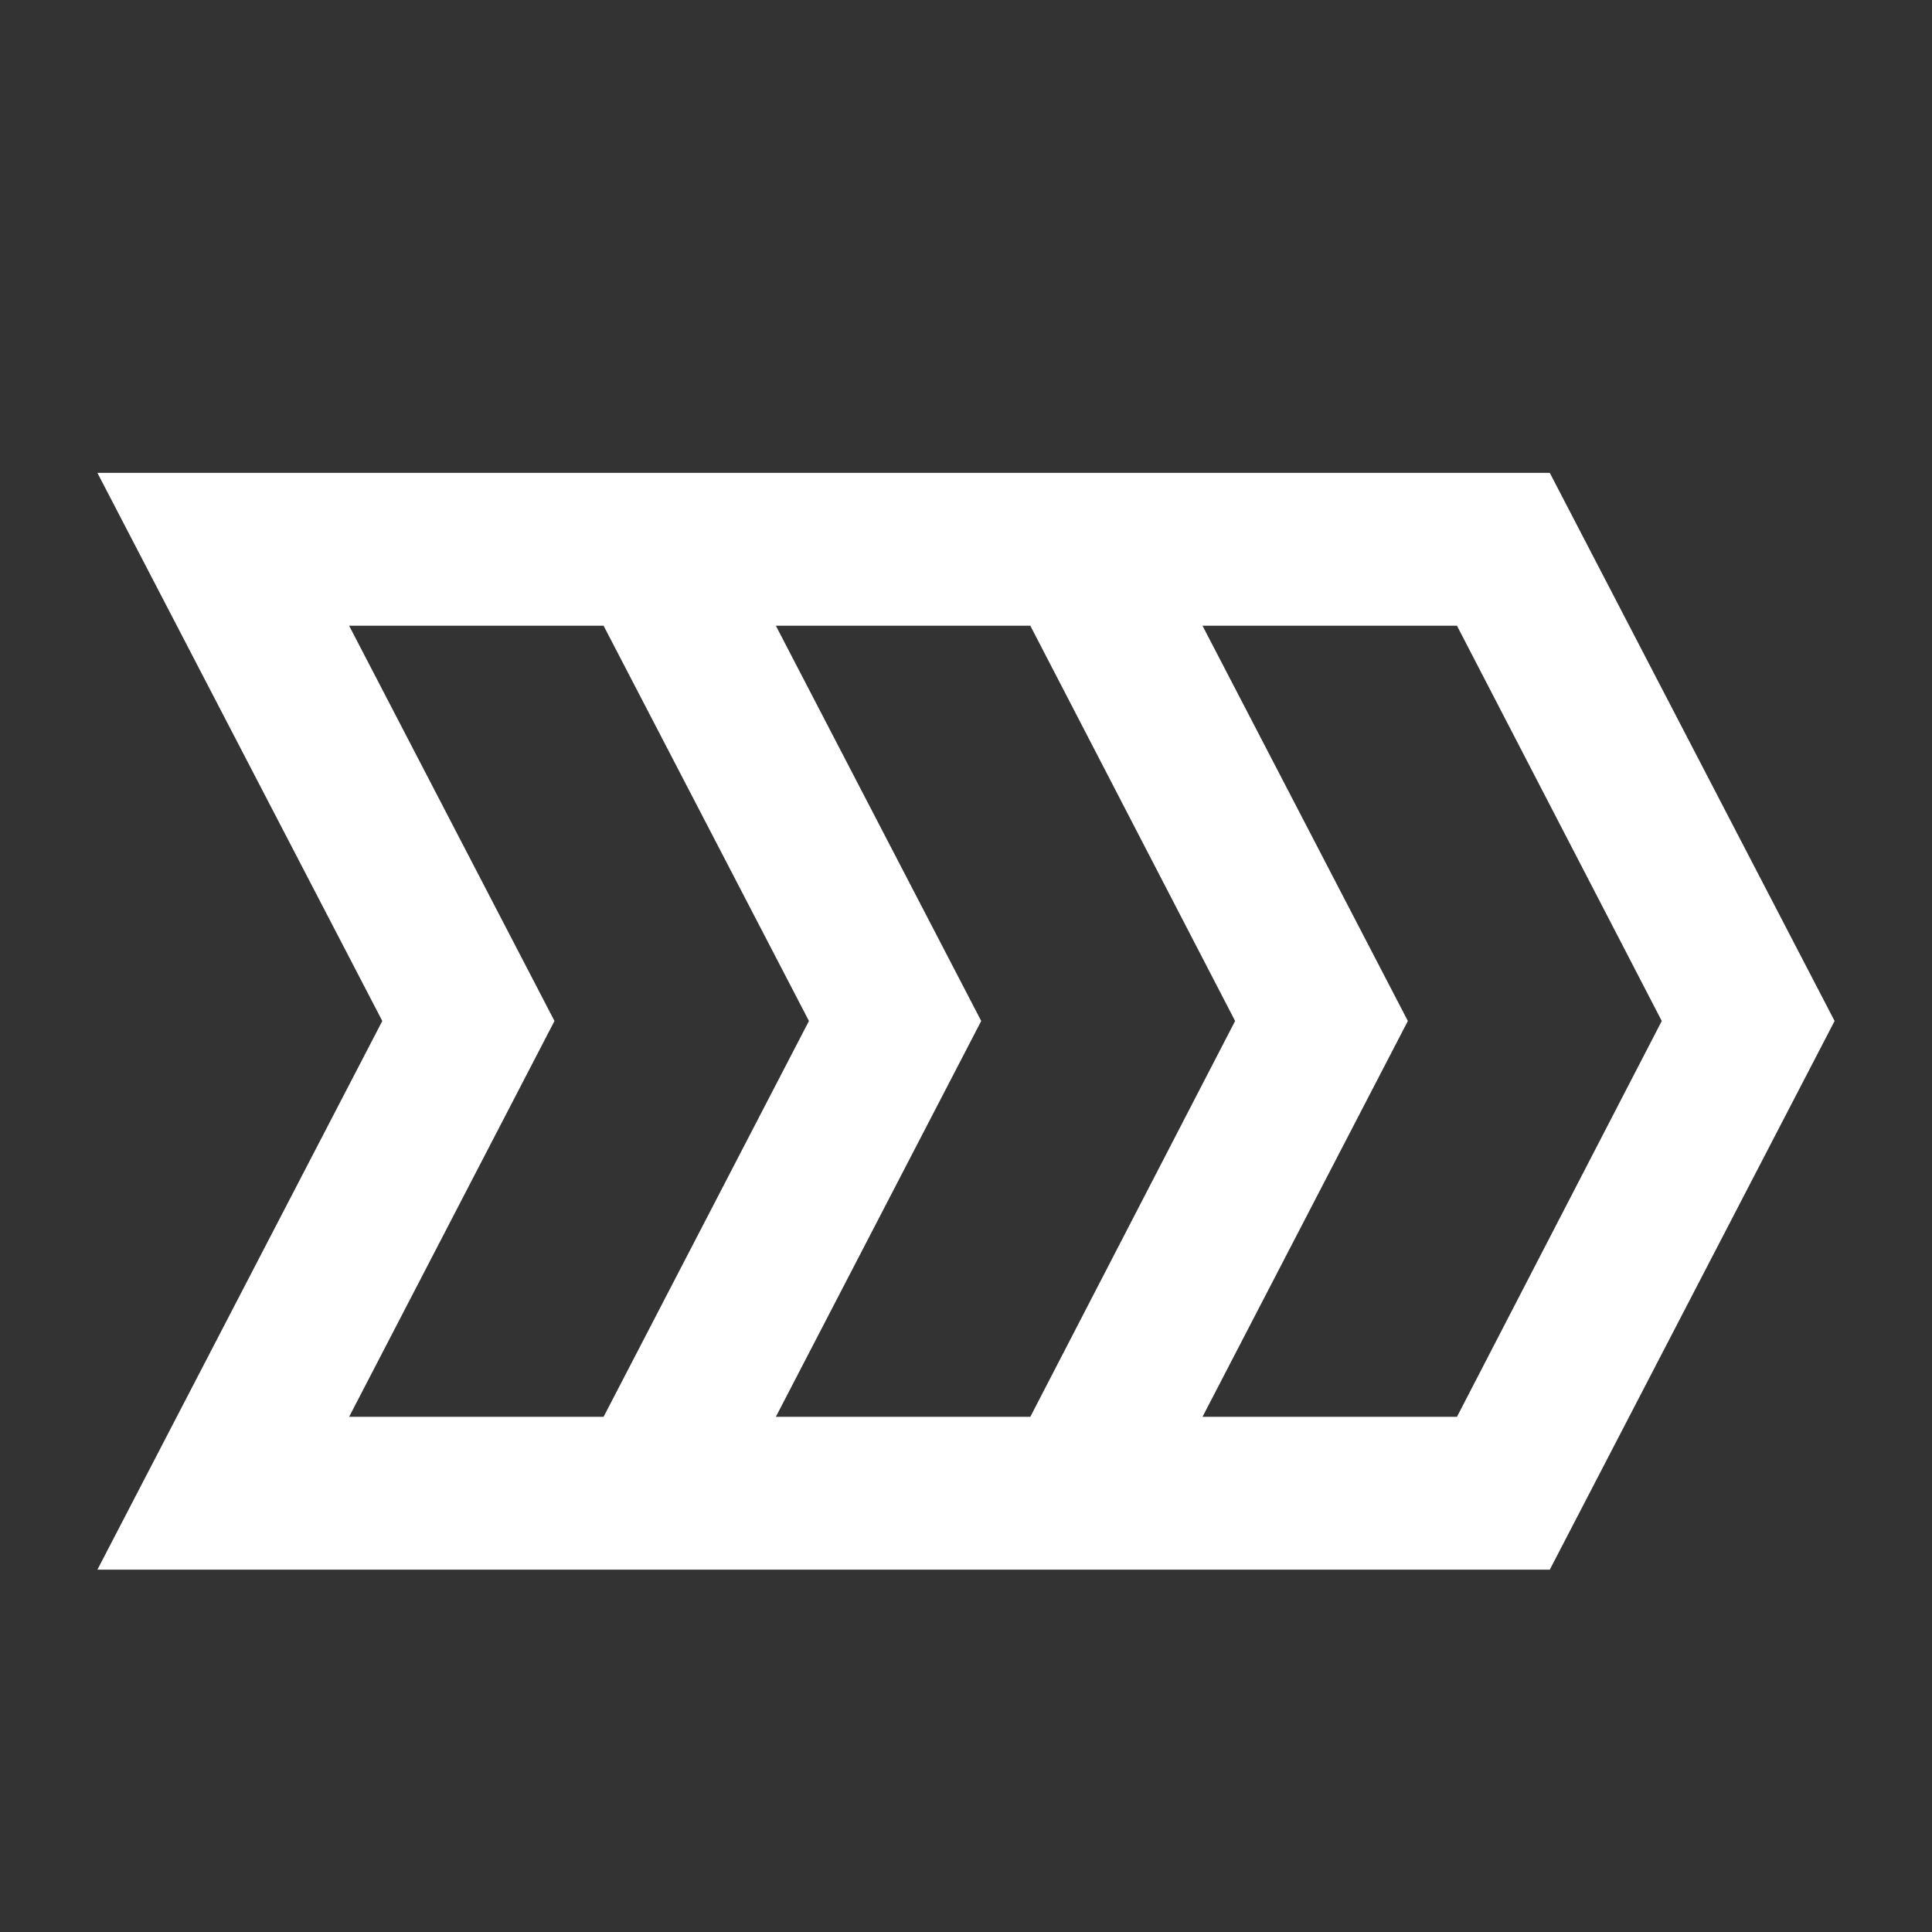 <svg width="24" height="24" viewBox="0 0 24 24" fill="none" xmlns="http://www.w3.org/2000/svg">
<rect x="0" y="0" width="24" height="24" fill="#333333" stroke="none"/>
<path fill-rule="evenodd" clip-rule="evenodd" d="M19.252 5.874H1.21L4.749 12.683L1.21 19.499H19.252L22.79 12.683L19.252 5.874ZM12.799 7.773L15.343 12.683L12.799 17.6H9.638L12.189 12.683L9.638 7.773H12.799ZM4.337 17.6L6.888 12.683L4.337 7.773H7.498L10.049 12.683L7.498 17.6H4.337ZM18.099 17.6H14.938L17.489 12.683L14.938 7.773H18.099L20.643 12.683L18.099 17.6Z" fill="white"/>
</svg>
